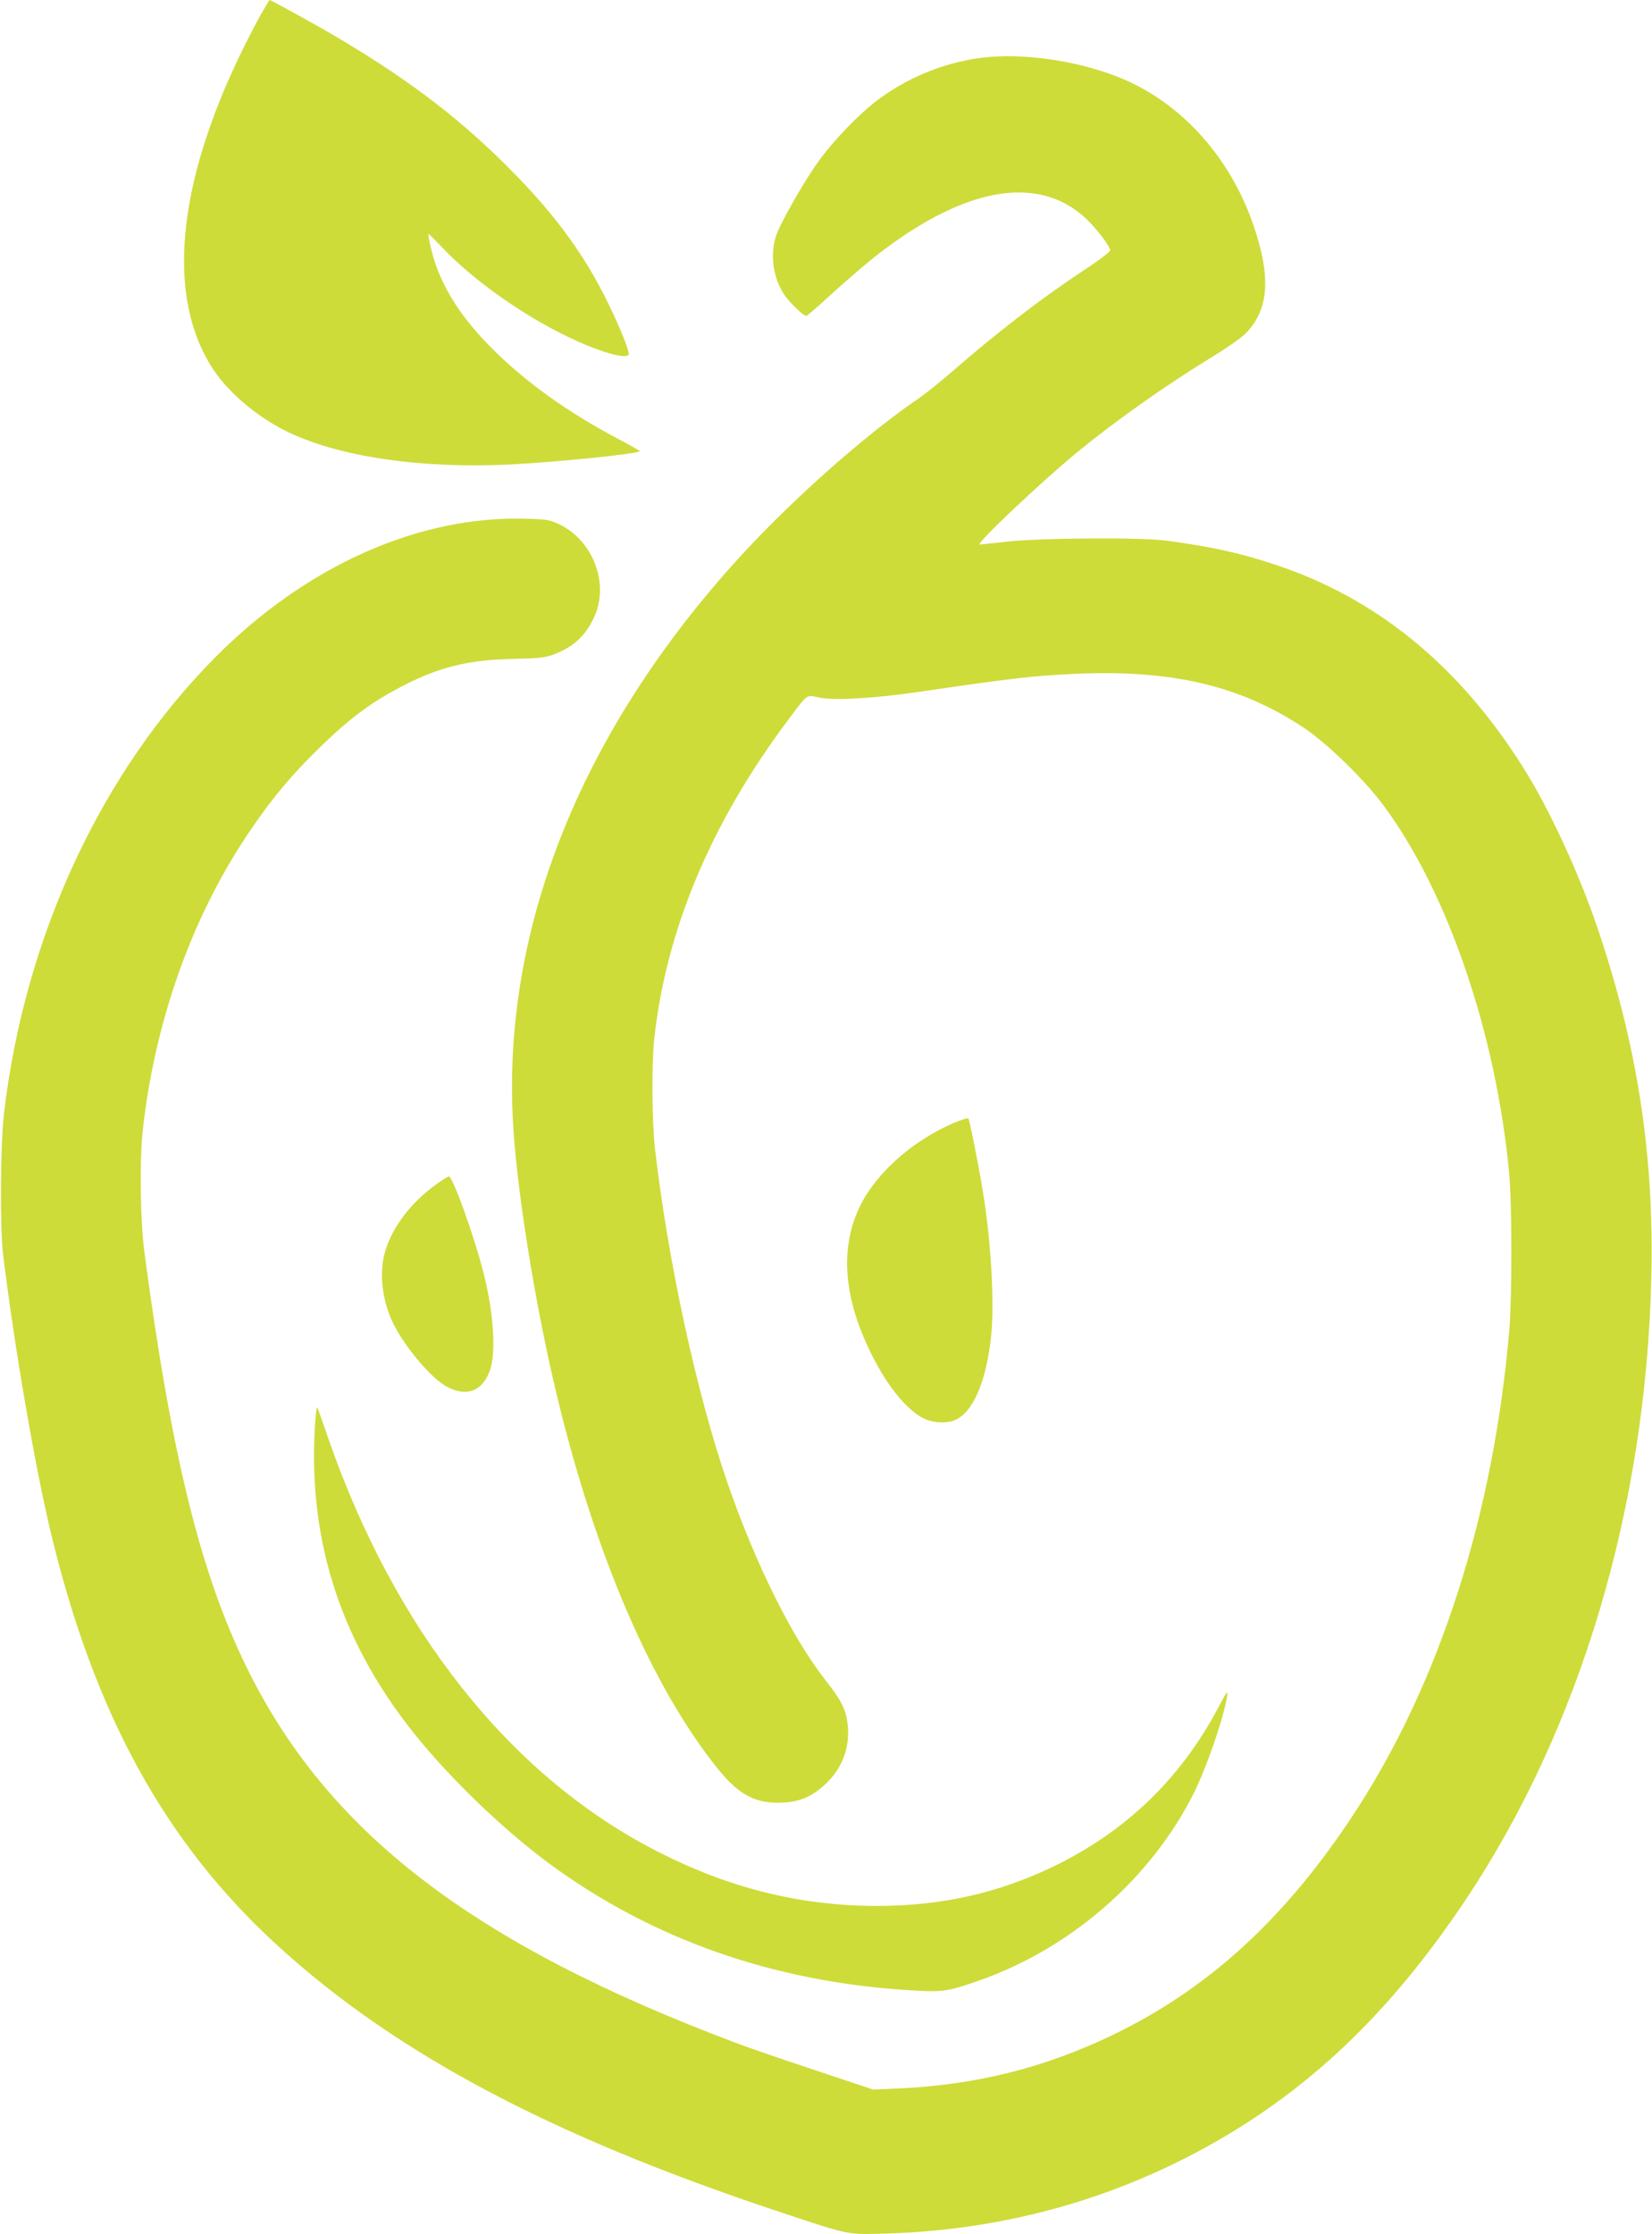 <?xml version="1.0" standalone="no"?>
<!DOCTYPE svg PUBLIC "-//W3C//DTD SVG 20010904//EN"
 "http://www.w3.org/TR/2001/REC-SVG-20010904/DTD/svg10.dtd">
<svg version="1.0" xmlns="http://www.w3.org/2000/svg"
 width="947pt" height="1280pt" viewBox="0 0 947 1280"
 preserveAspectRatio="xMidYMid meet">
<g transform="translate(0,1280) scale(0.1,-0.1)"
fill="#cddc39" stroke="none">
<path d="M1496 12718 c-26 -46 -76 -143 -112 -216 -375 -771 -431 -1413 -160
-1821 88 -132 248 -267 412 -349 296 -148 772 -219 1293 -193 268 14 724 60
739 76 2 1 -52 32 -120 68 -297 156 -544 334 -741 534 -188 191 -298 378 -341
581 -8 34 -12 62 -10 62 2 0 37 -34 77 -76 189 -200 496 -413 774 -538 151
-68 275 -101 296 -80 10 11 -42 144 -118 299 -130 267 -296 496 -539 743 -287
293 -575 516 -981 759 -115 70 -411 233 -420 233 -1 0 -23 -37 -49 -82z"/>
<path d="M5665 12473 c-223 -20 -453 -109 -635 -247 -109 -82 -256 -235 -342
-356 -90 -126 -222 -362 -242 -429 -31 -107 -14 -229 46 -324 30 -46 112 -127
130 -127 5 0 68 55 141 122 73 66 177 157 232 201 515 413 951 496 1230 235
61 -57 136 -156 139 -183 0 -7 -66 -58 -149 -112 -251 -166 -501 -359 -770
-593 -60 -52 -139 -115 -175 -140 -326 -222 -768 -617 -1078 -965 -874 -980
-1309 -2083 -1252 -3174 20 -387 127 -1055 251 -1571 221 -921 547 -1677 926
-2147 119 -147 216 -198 366 -191 103 4 174 35 252 109 97 92 141 217 123 349
-10 77 -39 134 -125 242 -192 244 -404 671 -563 1133 -177 513 -339 1259 -415
1910 -18 152 -20 486 -5 630 68 626 325 1239 767 1829 117 156 102 145 181
129 84 -18 318 -4 570 33 548 80 645 91 889 103 560 26 954 -67 1319 -310 135
-91 348 -298 458 -448 366 -495 642 -1304 717 -2101 17 -173 17 -710 1 -900
-91 -1061 -398 -2019 -888 -2768 -395 -603 -836 -1007 -1389 -1273 -390 -187
-782 -285 -1227 -305 l-143 -6 -330 110 c-181 60 -385 130 -453 156 -1513 568
-2349 1210 -2812 2161 -262 537 -427 1209 -581 2360 -25 186 -30 539 -10 715
69 614 276 1201 594 1680 135 203 256 349 433 520 172 166 295 255 482 350
204 102 366 140 617 145 143 3 179 7 226 24 117 44 186 108 236 217 87 192 -8
440 -205 532 -51 24 -72 27 -187 30 -614 18 -1259 -269 -1780 -793 -656 -660
-1093 -1602 -1212 -2613 -21 -184 -24 -655 -5 -812 65 -531 182 -1210 273
-1590 250 -1041 655 -1778 1301 -2368 676 -617 1567 -1090 2868 -1522 421
-140 389 -133 625 -127 720 22 1399 224 2000 595 510 315 928 734 1320 1322
655 983 1031 2245 1061 3560 17 703 -80 1331 -309 2005 -106 313 -278 685
-425 917 -368 586 -847 976 -1432 1166 -198 65 -348 98 -610 134 -144 20 -723
16 -914 -5 -82 -9 -154 -17 -160 -17 -27 0 341 349 552 523 219 181 515 390
787 556 88 54 167 110 192 137 130 139 139 327 33 629 -131 370 -395 667 -721
813 -231 103 -548 157 -794 135z"/>
<path d="M5467 6366 c-200 -87 -377 -229 -486 -389 -148 -218 -165 -491 -48
-794 98 -253 244 -456 369 -513 50 -23 125 -26 171 -7 104 44 180 217 208 477
21 188 0 554 -47 835 -25 152 -76 410 -83 417 -4 4 -41 -8 -84 -26z"/>
<path d="M2480 5999 c-137 -104 -239 -244 -275 -379 -30 -113 -15 -259 39
-381 62 -140 228 -340 323 -387 112 -57 201 -20 242 98 36 103 20 337 -39 564
-55 214 -175 546 -197 546 -6 0 -48 -27 -93 -61z"/>
<path d="M1805 4625 c-40 -670 159 -1262 603 -1799 228 -274 541 -566 811
-754 589 -412 1276 -639 2046 -678 141 -7 178 -1 340 56 530 183 991 584 1238
1075 75 151 173 435 192 560 5 34 -3 23 -52 -70 -215 -405 -528 -707 -940
-907 -320 -155 -646 -228 -1018 -228 -449 1 -863 106 -1285 327 -822 430
-1475 1254 -1855 2343 -31 91 -61 174 -65 185 -4 12 -10 -32 -15 -110z"/>
</g>
</svg>
